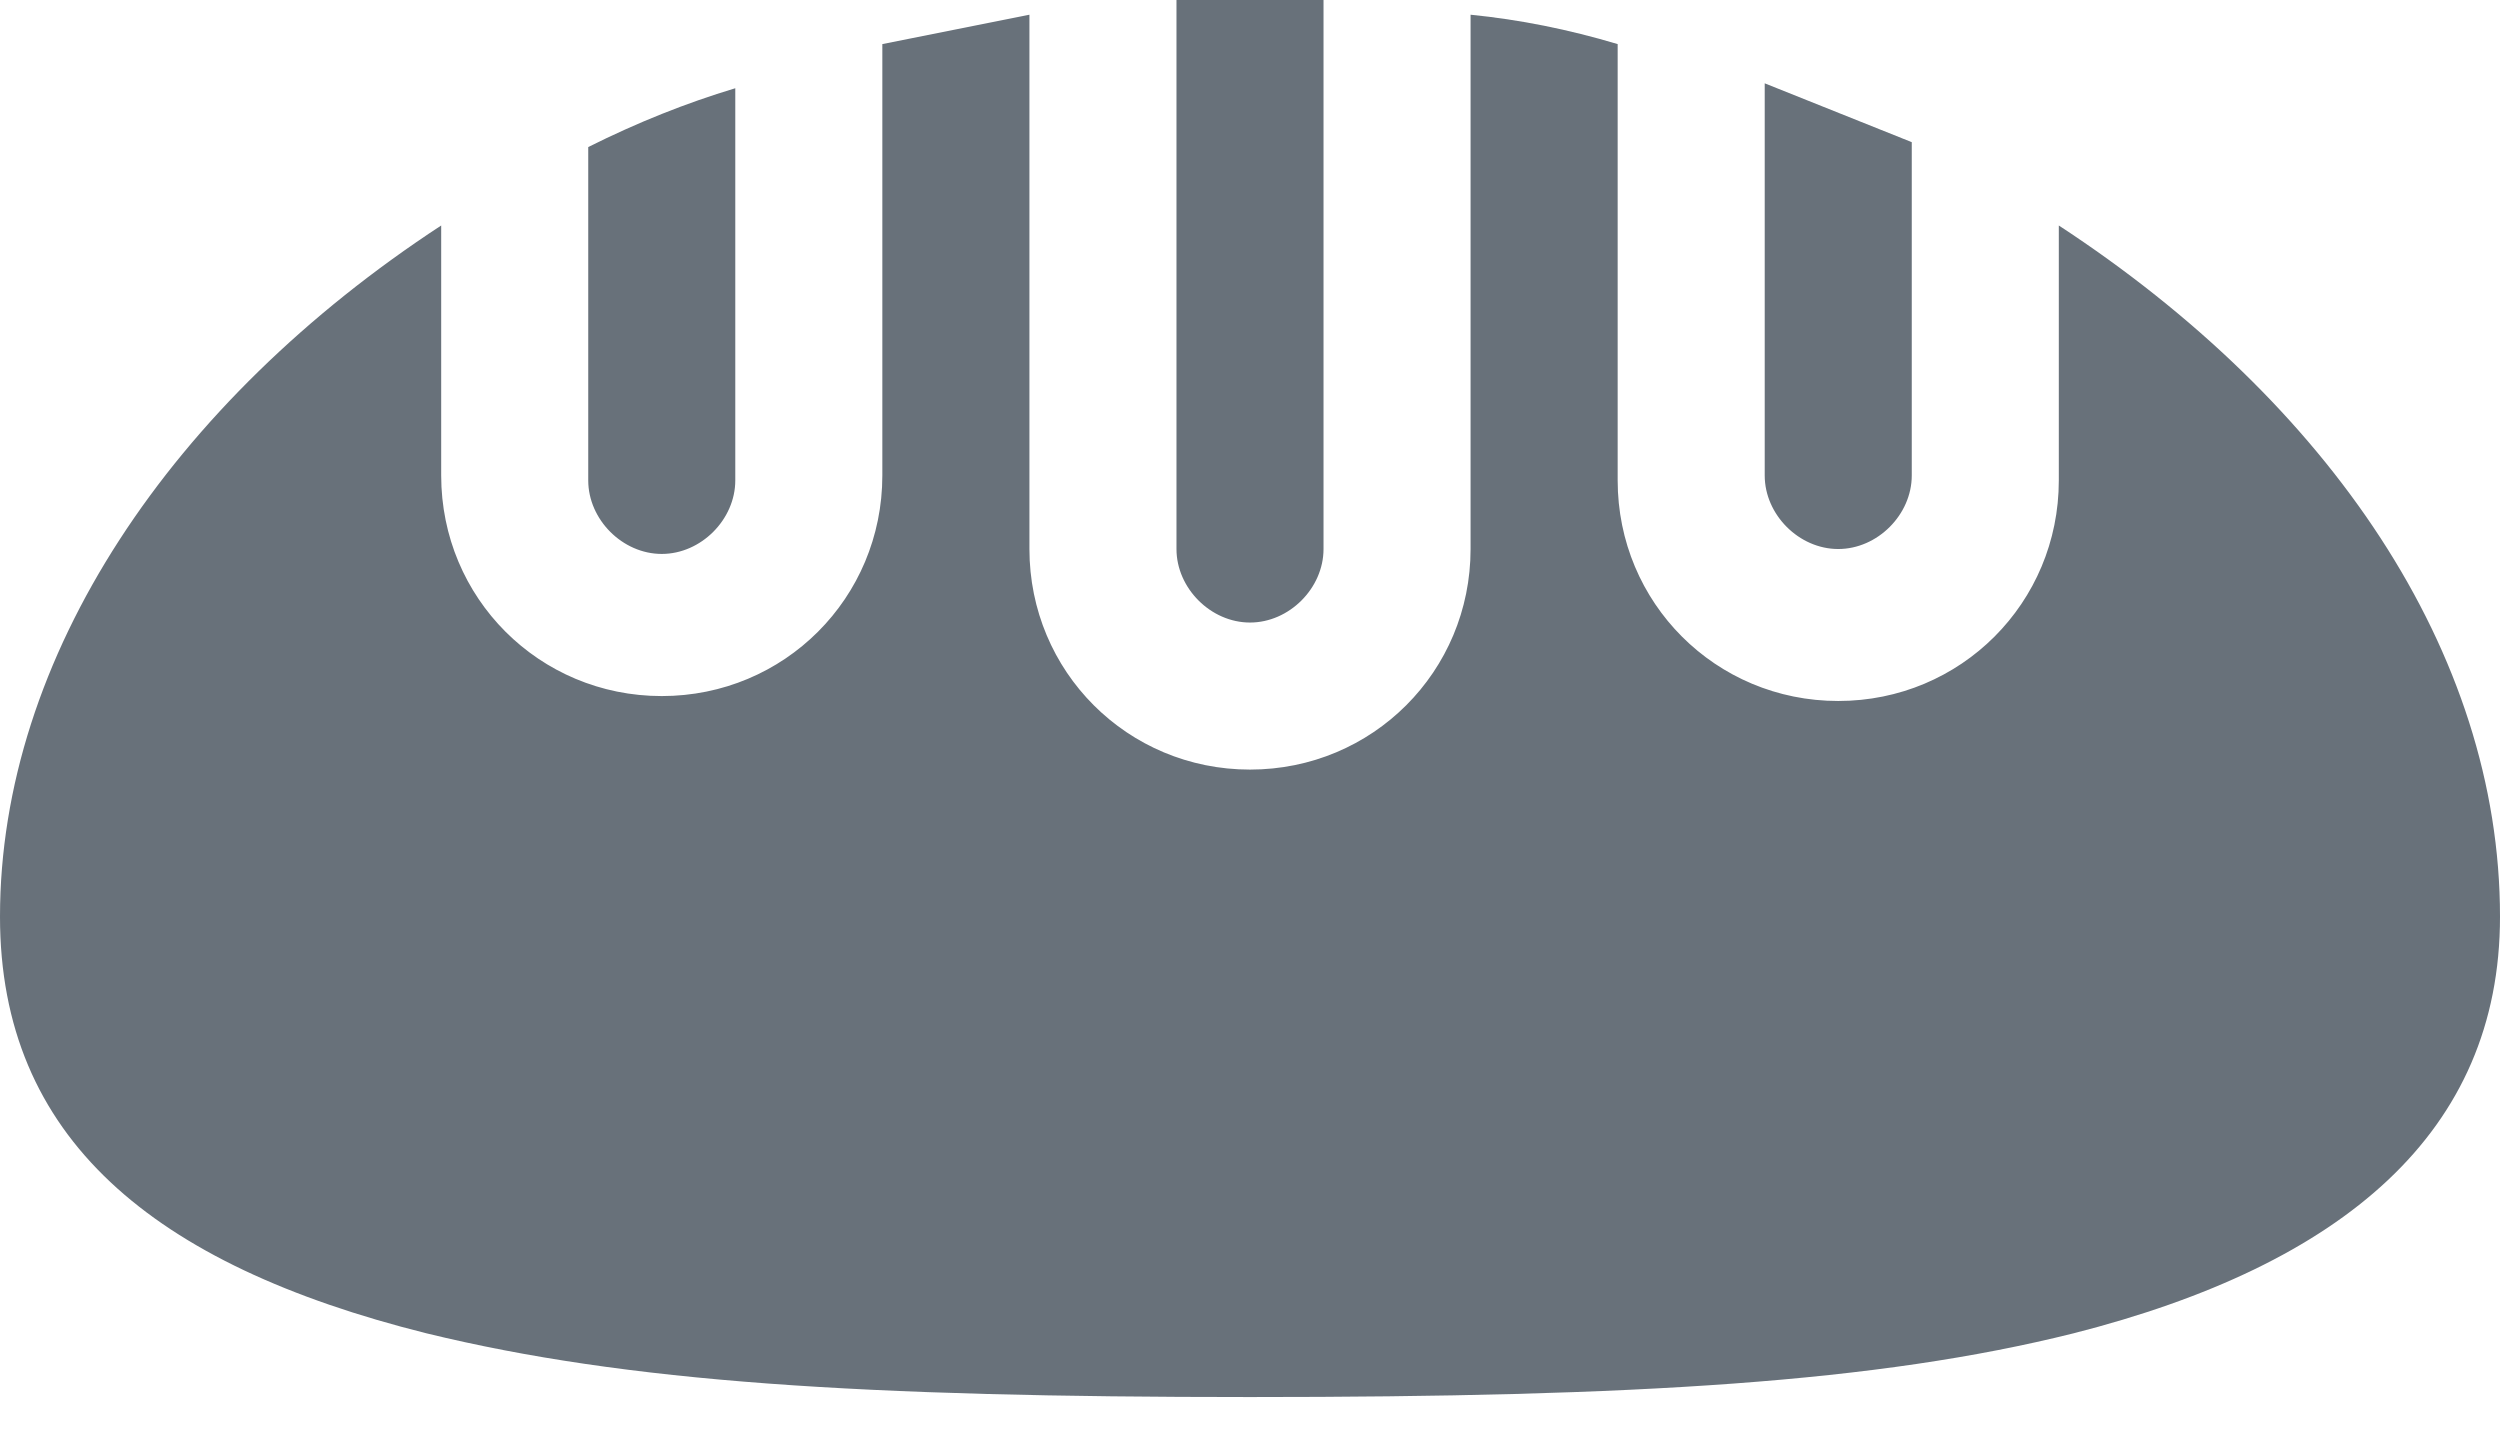 <?xml version="1.0" encoding="UTF-8"?> <svg xmlns="http://www.w3.org/2000/svg" width="61" height="35" viewBox="0 0 61 35" fill="none"><path fill-rule="evenodd" clip-rule="evenodd" d="M14.353 3.588C15.549 2.99 16.745 2.512 17.941 2.153V11.722C17.941 12.678 17.104 13.516 16.147 13.516C15.19 13.516 14.353 12.678 14.353 11.722V3.588ZM43.059 2.033C44.255 2.512 45.451 2.99 46.647 3.469V11.602C46.647 12.559 45.81 13.396 44.853 13.396C43.896 13.396 43.059 12.559 43.059 11.602V2.033ZM28.706 0C29.304 0 29.902 0 30.5 0C31.098 0 31.696 0 32.294 0V13.396C32.294 14.353 31.457 15.19 30.5 15.19C29.543 15.19 28.706 14.353 28.706 13.396V0ZM10.765 5.502V11.602C10.765 14.592 13.157 16.984 16.147 16.984C19.137 16.984 21.529 14.592 21.529 11.602V1.076C22.726 0.837 23.922 0.598 25.118 0.359V13.396C25.118 16.386 27.51 18.778 30.5 18.778C33.49 18.778 35.882 16.386 35.882 13.396V0.359C37.078 0.478 38.275 0.718 39.471 1.076V11.722C39.471 14.712 41.863 17.104 44.853 17.104C47.843 17.104 50.235 14.712 50.235 11.722V5.502C56.814 9.808 61 15.908 61 22.367C61 27.629 57.172 30.859 50.594 32.533C45.81 33.729 39.949 34.088 30.5 34.088C21.051 34.088 15.31 33.729 10.406 32.533C3.708 30.859 0 27.749 0 22.367C0 16.027 4.186 9.808 10.765 5.502Z" fill="#68717A"></path></svg> 